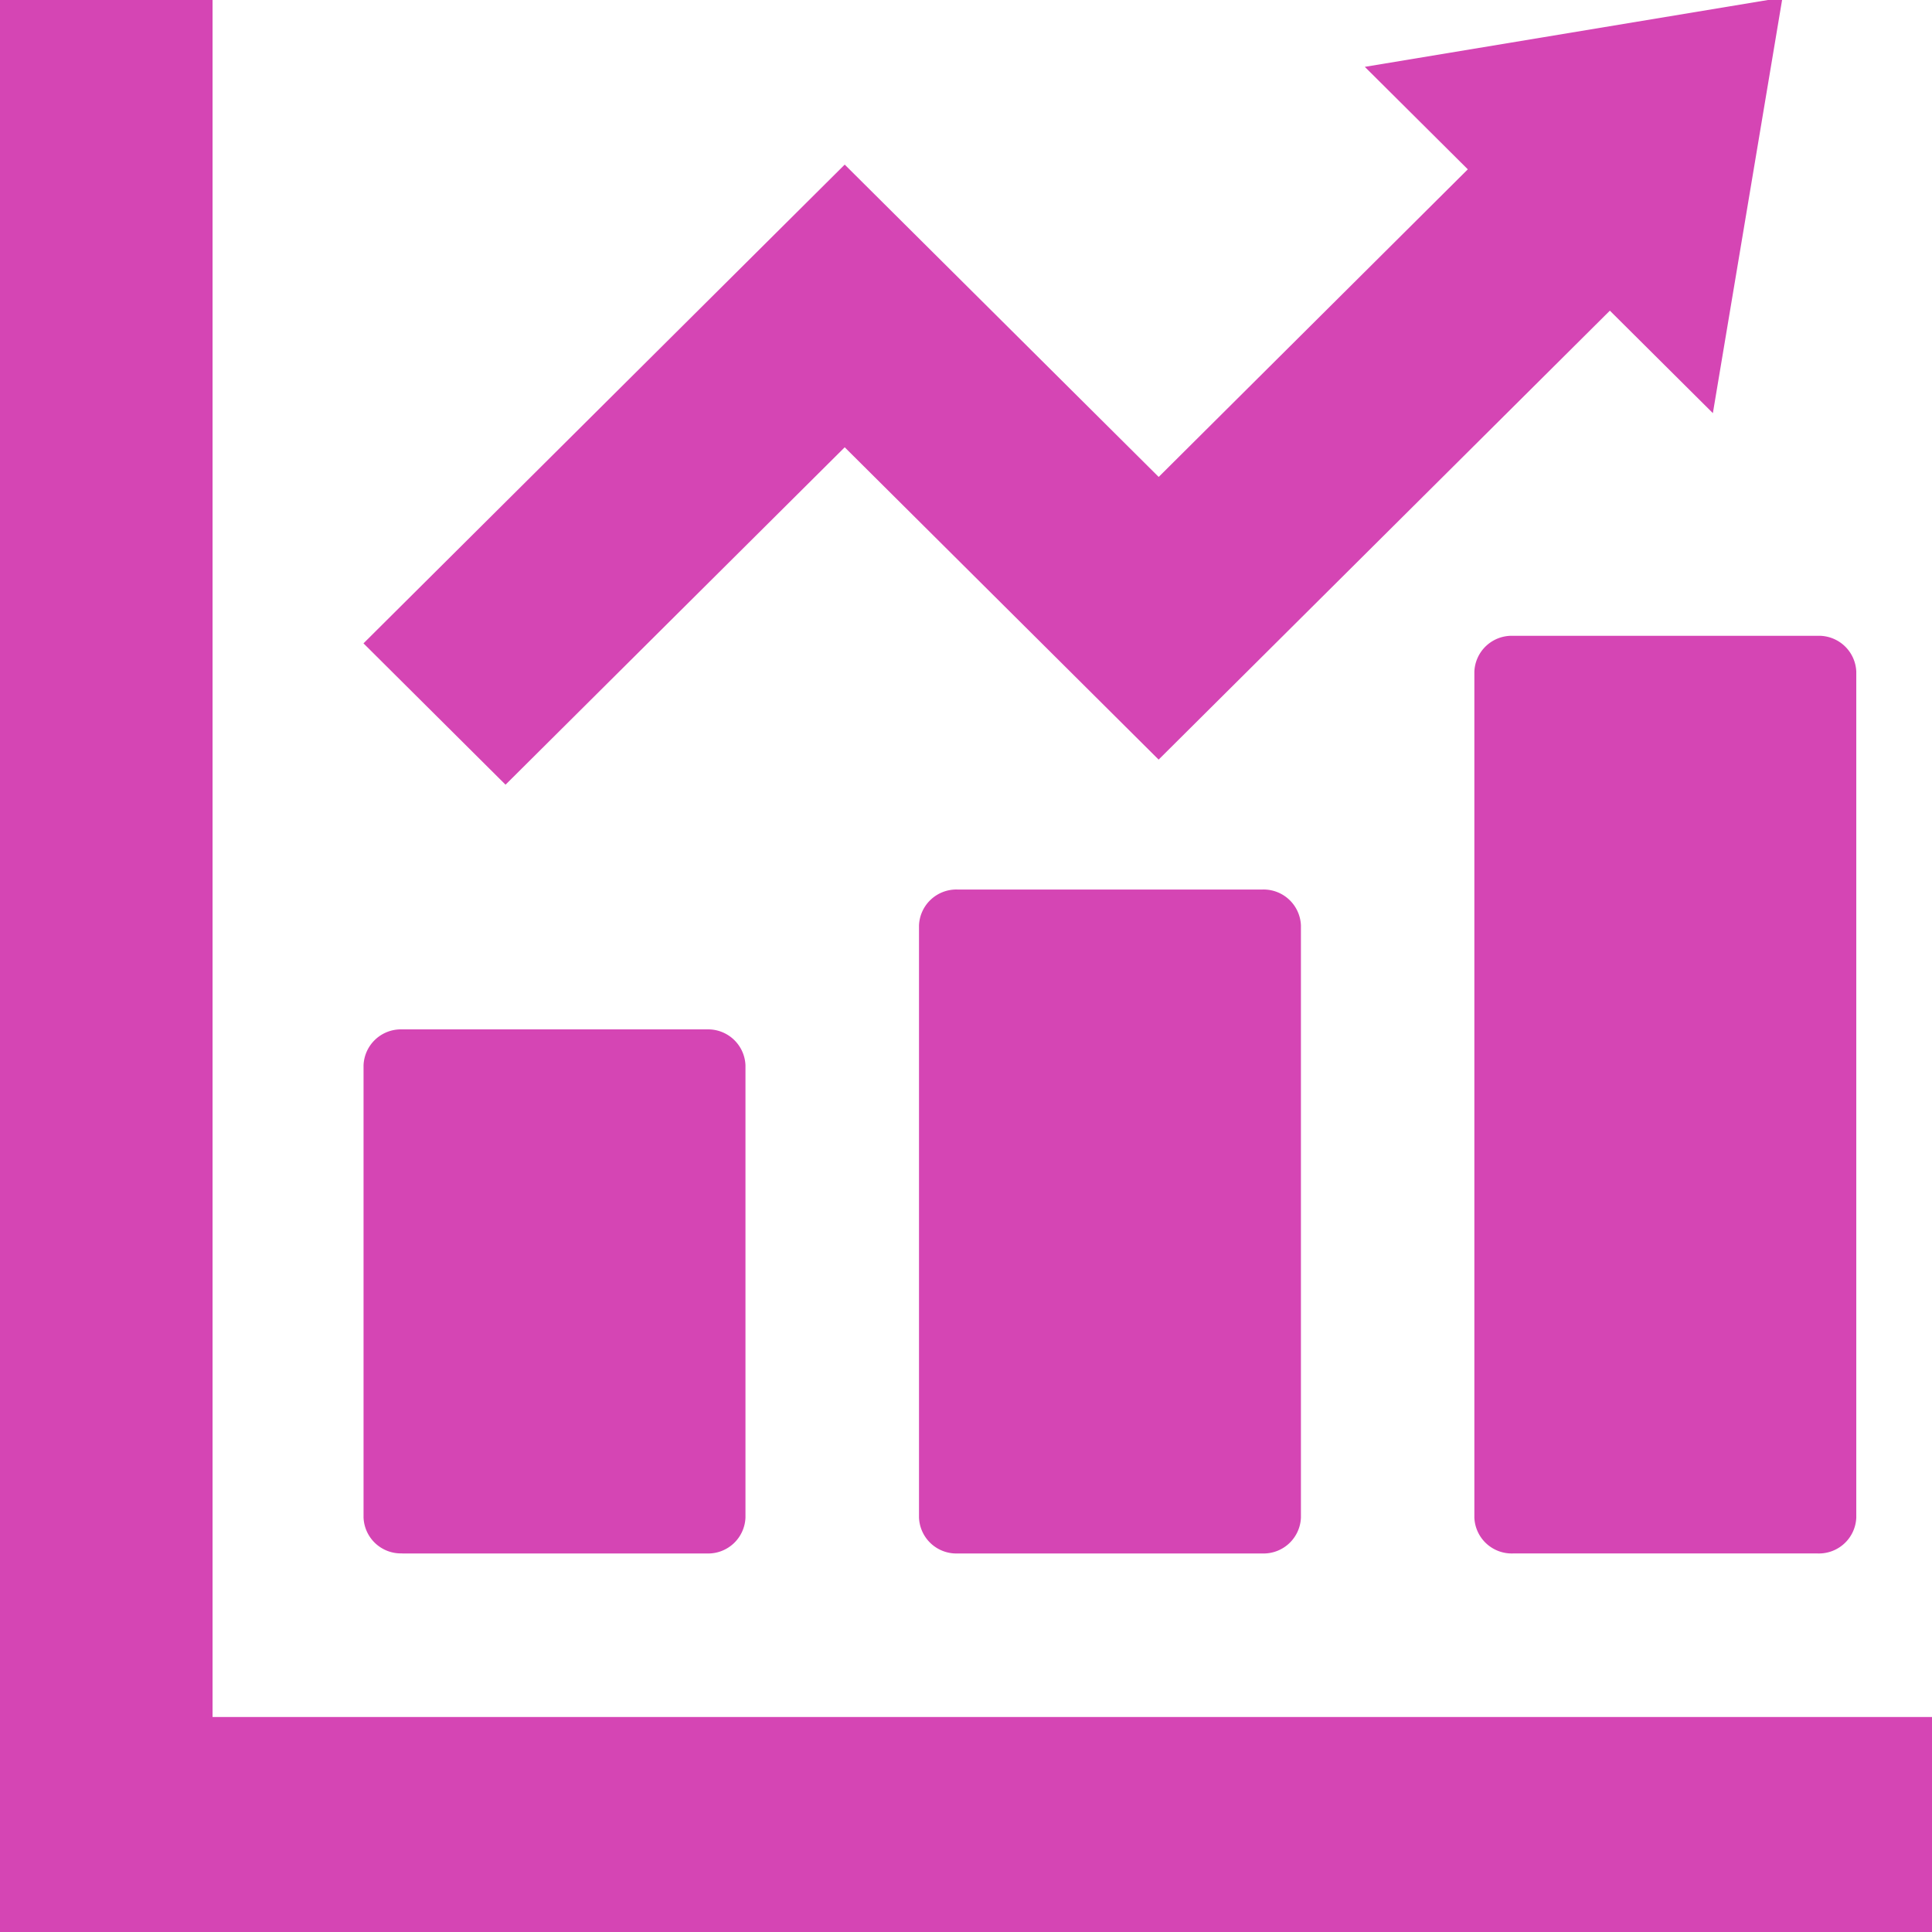 <?xml version="1.0" encoding="UTF-8"?>
<svg xmlns="http://www.w3.org/2000/svg" xmlns:xlink="http://www.w3.org/1999/xlink" height="95" viewBox="0 0 95 95" width="95">
  <clipPath id="a">
    <path d="m-.097-.097h95v95h-95z"></path>
  </clipPath>
  <g clip-path="url(#a)" fill="#d545b4" transform="translate(.097 .097)">
    <path d="m98.751 298.868h14.98a1.837 1.837 0 0 0 1.9-1.764v-22.241a1.838 1.838 0 0 0 -1.9-1.765h-14.98a1.838 1.838 0 0 0 -1.9 1.765v22.237a1.838 1.838 0 0 0 1.9 1.764" transform="translate(-79.072 -222.578)"></path>
    <path d="m245.764 236.082a1.838 1.838 0 0 0 -1.9 1.764v29.119a1.838 1.838 0 0 0 1.9 1.764h14.98a1.838 1.838 0 0 0 1.9-1.764v-29.119a1.838 1.838 0 0 0 -1.9-1.764z" transform="translate(-198.772 -192.439)"></path>
    <path d="m390.873 170.694v41.594a1.838 1.838 0 0 0 1.9 1.764h14.98a1.838 1.838 0 0 0 1.9-1.764v-41.594a1.838 1.838 0 0 0 -1.9-1.764h-14.98a1.838 1.838 0 0 0 -1.9 1.764" transform="translate(-318.473 -137.763)"></path>
    <path d="m92.04 84.547h-81.469v-84.547h-10.571v95.119h95.119v-10.572z" transform="translate(-.216 -.216)"></path>
    <path d="m120.511 22.113 15.436 15.357 22.188-22.075 5.065 5.039 3.423-20.434-20.538 3.406 5.065 5.039-15.2 15.126-15.439-15.358-23.663 23.541 6.985 6.95z" transform="translate(-79.072 -.216)"></path>
  </g>
</svg>
